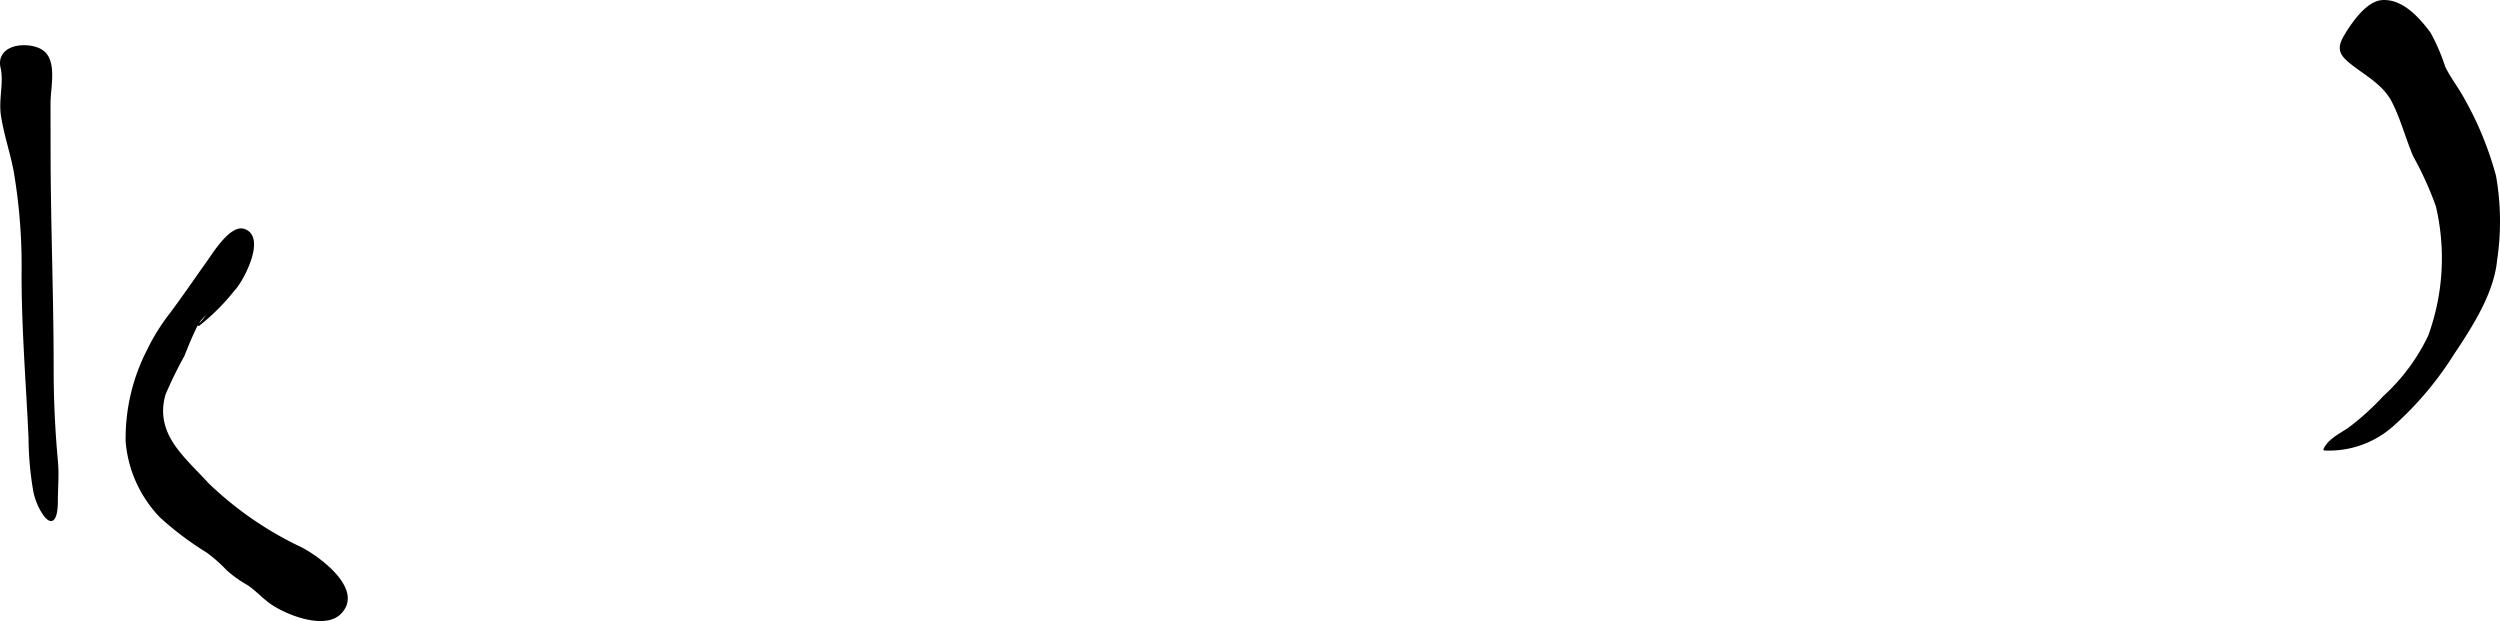 <?xml version="1.0" encoding="UTF-8"?>
<svg xmlns="http://www.w3.org/2000/svg"
     version="1.1"
     width="62.844mm"
     height="15.612mm"
     viewBox="0 0 178.141 44.254">
   <defs>
      <style type="text/css"><![CDATA[
      .a {
        stroke: #000;
        stroke-linecap: round;
        stroke-linejoin: round;
        stroke-width: 0.15px;
      }
    ]]></style>
   </defs>
   <path class="a"
         d="M167.602,1.78c-.194.275-.361.54-.49.758-.49.826-.43,1.257.356,1.897,1.088.885,2.373,1.502,3.039,2.802.631,1.233.972,2.583,1.51,3.856a24.139,24.139,0,0,1,1.623,3.57,16.215,16.215,0,0,1-.549,9.292,14.067,14.067,0,0,1-3.227,4.338,18.571,18.571,0,0,1-2.489,2.25c-.591.402-1.427.786-1.74,1.483a6.819,6.819,0,0,0,4.876-1.737,23.726,23.726,0,0,0,4.291-5.087c1.328-1.985,2.837-4.347,3.057-6.663a18.515,18.515,0,0,0-.077-6,23.766,23.766,0,0,0-2.275-5.53c-.397-.725-.966-1.456-1.341-2.23a13.826,13.826,0,0,0-1.034-2.407c-.761-1.023-1.939-2.384-3.383-2.292C168.944.131,168.158.995,167.602,1.78Z"/>
   <path class="a"
         d="M14.828,22.255a2.767,2.767,0,0,0-.921,1.13c-.319.659-.572,1.289-.84,1.956A29.261,29.261,0,0,0,11.718,28.102c-.796,2.854,1.367,4.492,3.082,6.375a24.82,24.82,0,0,0,6.66,4.59c1.266.655,4.45,2.973,2.766,4.635-1.162,1.146-4.016-.033-5.076-.855-.505-.392-.924-.848-1.458-1.208a8.527,8.527,0,0,1-1.474-1.046,10.663,10.663,0,0,0-1.436-1.273,22.035,22.035,0,0,1-3.338-2.512,8.754,8.754,0,0,1-2.415-5.329,13.673,13.673,0,0,1,1.483-6.445,14.515,14.515,0,0,1,1.596-2.596c.923-1.223,1.763-2.47,2.656-3.715.42-.586,1.671-2.649,2.616-2.343,1.565.508-.12,3.67-.735,4.282a15.14,15.14,0,0,1-2.487,2.485"/>
   <path class="a"
         d="M.119,4.833a1.348,1.348,0,0,1-.032-.52C.292,3.157,2.055,3.113,2.877,3.556c1.177.634.651,2.609.649,3.761-.002,1.1.004,2.201.004,3.302,0,5.228.219,10.459.219,15.682,0,2.218.103,4.399.306,6.587.086.935-.008,1.926-.008,2.866,0,.857-.207,1.976-.995.767a4.613,4.613,0,0,1-.607-1.528,23.237,23.237,0,0,1-.337-3.789c-.175-3.864-.496-7.71-.496-11.649a40.089,40.089,0,0,0-.565-7.373C.793,10.845.341,9.552.14,8.206-.029,7.082.354,5.884.119,4.833Z"/>
</svg>
